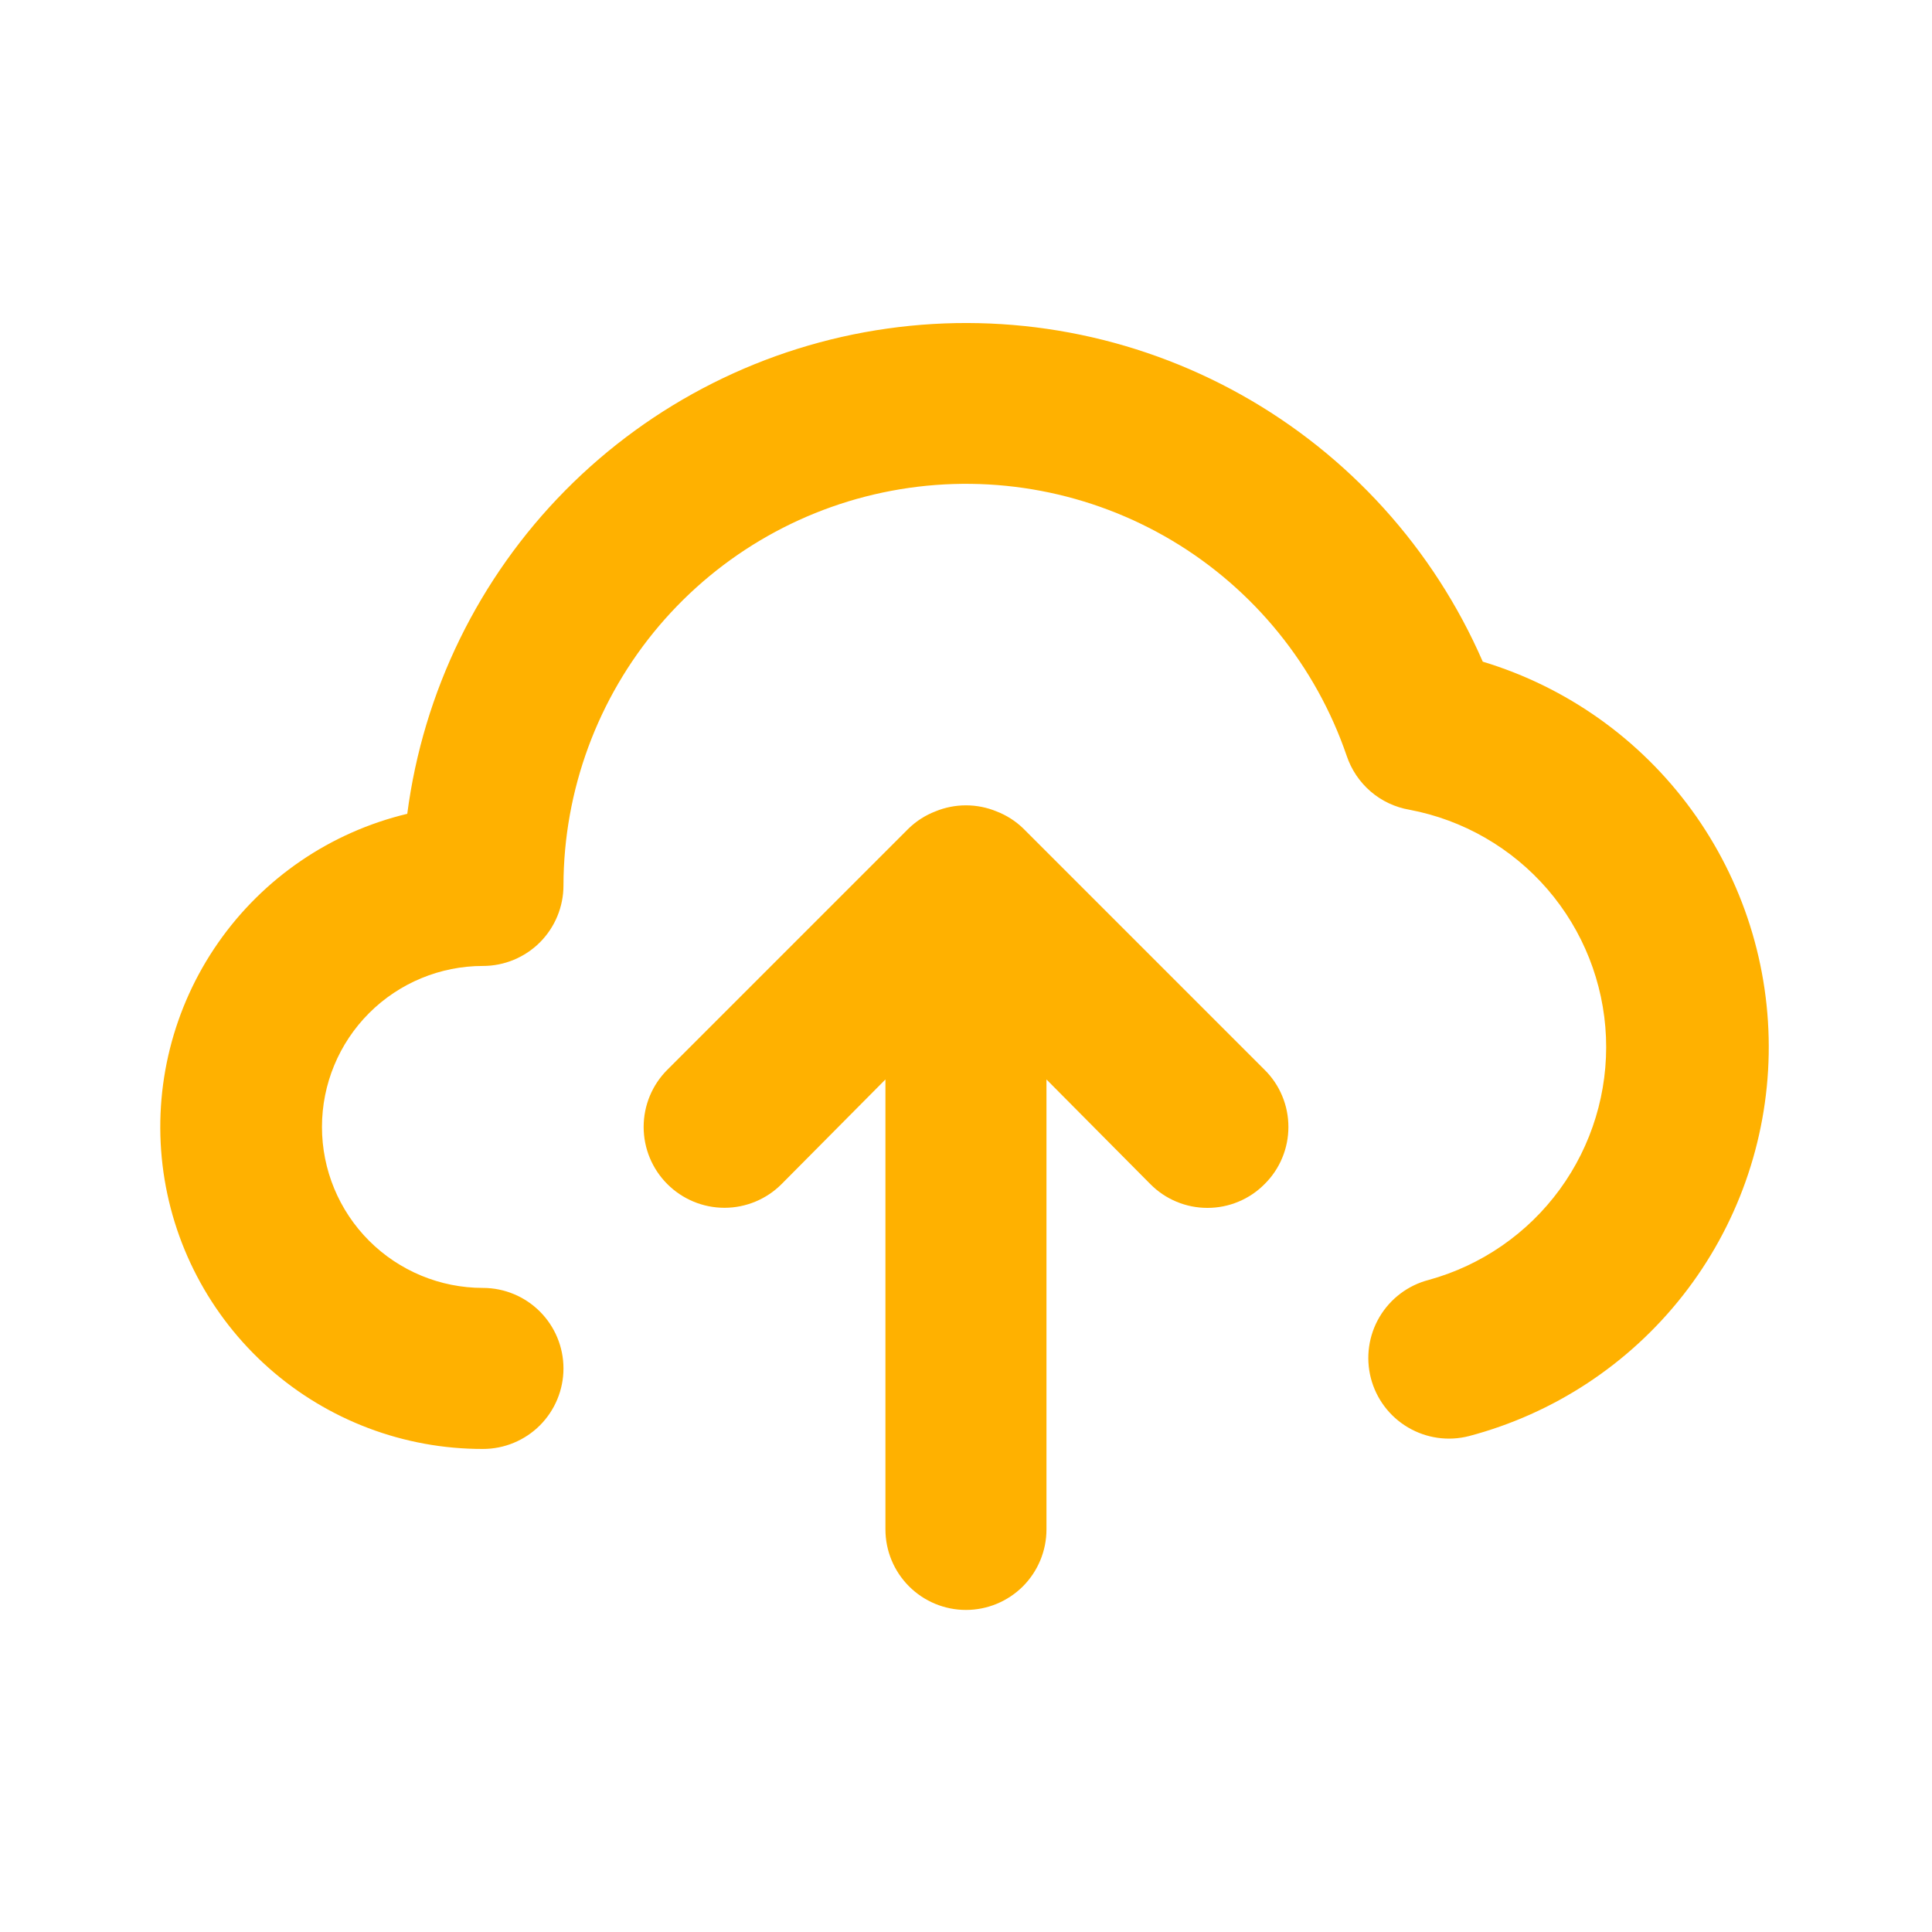 <svg width="40" height="40" viewBox="0 0 40 40" fill="none" xmlns="http://www.w3.org/2000/svg">
<path d="M30.699 13.699C29.681 11.359 27.923 9.417 25.696 8.172C23.468 6.926 20.894 6.445 18.367 6.803C15.841 7.16 13.501 8.336 11.706 10.151C9.912 11.965 8.762 14.318 8.432 16.849C6.843 17.229 5.449 18.18 4.515 19.521C3.581 20.861 3.172 22.498 3.365 24.121C3.558 25.743 4.341 27.238 5.564 28.322C6.787 29.405 8.365 30.002 9.999 29.999C10.441 29.999 10.865 29.823 11.178 29.511C11.49 29.198 11.666 28.774 11.666 28.332C11.666 27.89 11.49 27.466 11.178 27.154C10.865 26.841 10.441 26.665 9.999 26.665C9.115 26.665 8.267 26.314 7.642 25.689C7.017 25.064 6.666 24.216 6.666 23.332C6.666 22.448 7.017 21.6 7.642 20.975C8.267 20.35 9.115 19.999 9.999 19.999C10.441 19.999 10.865 19.823 11.178 19.511C11.49 19.198 11.666 18.774 11.666 18.332C11.67 16.361 12.373 14.455 13.649 12.953C14.926 11.451 16.694 10.45 18.639 10.129C20.583 9.807 22.579 10.185 24.272 11.195C25.964 12.206 27.243 13.784 27.882 15.649C27.978 15.935 28.149 16.19 28.378 16.387C28.607 16.584 28.885 16.714 29.182 16.765C30.293 16.975 31.299 17.555 32.038 18.41C32.776 19.265 33.203 20.344 33.25 21.473C33.296 22.602 32.959 23.713 32.293 24.626C31.627 25.538 30.672 26.198 29.582 26.499C29.154 26.609 28.786 26.886 28.561 27.267C28.336 27.648 28.272 28.103 28.382 28.532C28.493 28.961 28.769 29.328 29.151 29.553C29.532 29.778 29.987 29.843 30.416 29.732C32.17 29.268 33.724 28.245 34.844 26.818C35.964 25.39 36.587 23.636 36.619 21.823C36.651 20.009 36.09 18.234 35.022 16.768C33.953 15.301 32.436 14.224 30.699 13.699ZM21.182 17.149C21.024 16.997 20.837 16.878 20.632 16.799C20.227 16.632 19.771 16.632 19.366 16.799C19.161 16.878 18.974 16.997 18.816 17.149L13.816 22.149C13.502 22.462 13.326 22.888 13.326 23.332C13.326 23.776 13.502 24.201 13.816 24.515C14.13 24.829 14.555 25.006 14.999 25.006C15.443 25.006 15.869 24.829 16.182 24.515L18.332 22.349V31.665C18.332 32.107 18.508 32.531 18.821 32.844C19.133 33.156 19.557 33.332 19.999 33.332C20.441 33.332 20.865 33.156 21.178 32.844C21.49 32.531 21.666 32.107 21.666 31.665V22.349L23.816 24.515C23.971 24.672 24.155 24.796 24.358 24.88C24.561 24.965 24.779 25.008 24.999 25.008C25.219 25.008 25.437 24.965 25.64 24.88C25.843 24.796 26.027 24.672 26.182 24.515C26.339 24.36 26.463 24.176 26.547 23.973C26.632 23.77 26.675 23.552 26.675 23.332C26.675 23.112 26.632 22.894 26.547 22.691C26.463 22.488 26.339 22.304 26.182 22.149L21.182 17.149Z" fill="#FFB100"/>
</svg>
